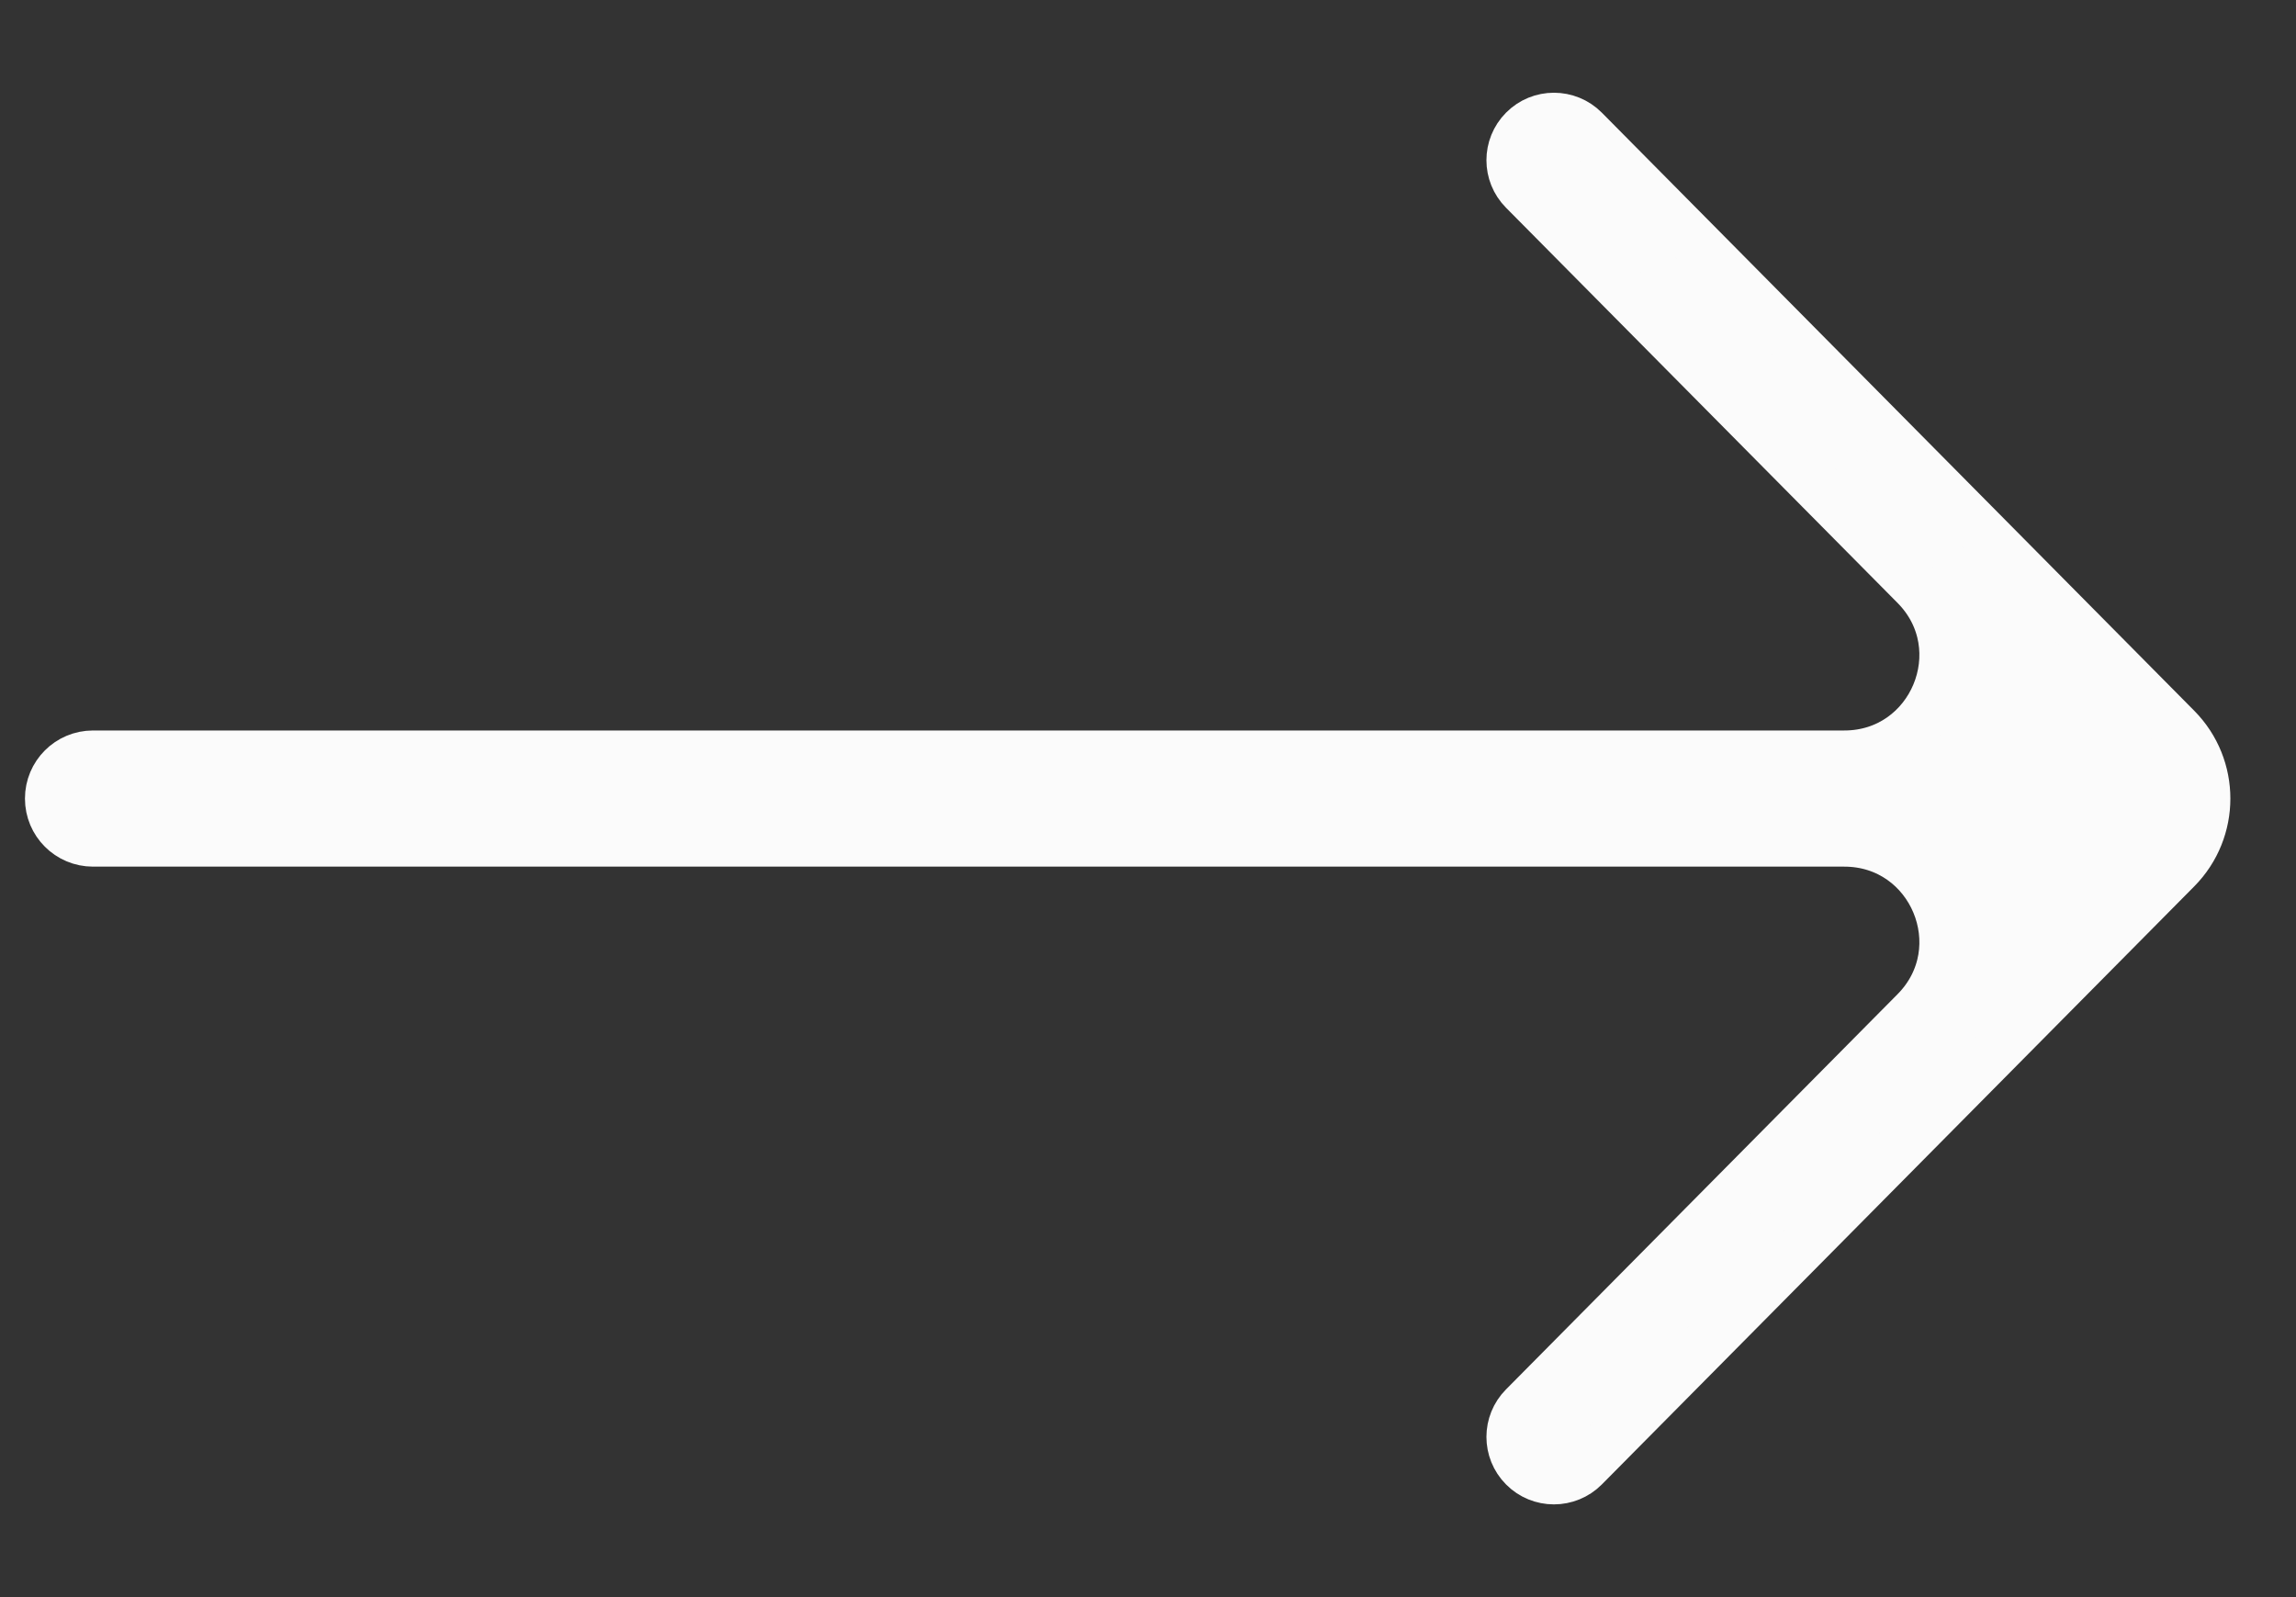 <svg width="23" height="16" viewBox="0 0 23 16" fill="none" xmlns="http://www.w3.org/2000/svg">
<rect x="0" y="0" width="23" height="16" fill="#333333" stroke="none"/>
<path d="M15.264 14.095C15.099 14.261 15.099 14.529 15.264 14.695C15.43 14.863 15.702 14.863 15.869 14.695L21.803 8.704C22.189 8.314 22.189 7.686 21.803 7.296L15.869 1.305C15.702 1.137 15.43 1.137 15.264 1.305C15.099 1.471 15.099 1.739 15.264 1.905L19.186 5.864C19.811 6.495 19.364 7.568 18.475 7.568H0.932C0.693 7.568 0.5 7.761 0.5 8C0.5 8.239 0.693 8.432 0.932 8.432H18.475C19.364 8.432 19.811 9.505 19.186 10.136L15.264 14.095Z" fill="#FBFBFB" stroke="#FBFBFB" stroke-width="0.5"/>
</svg>

